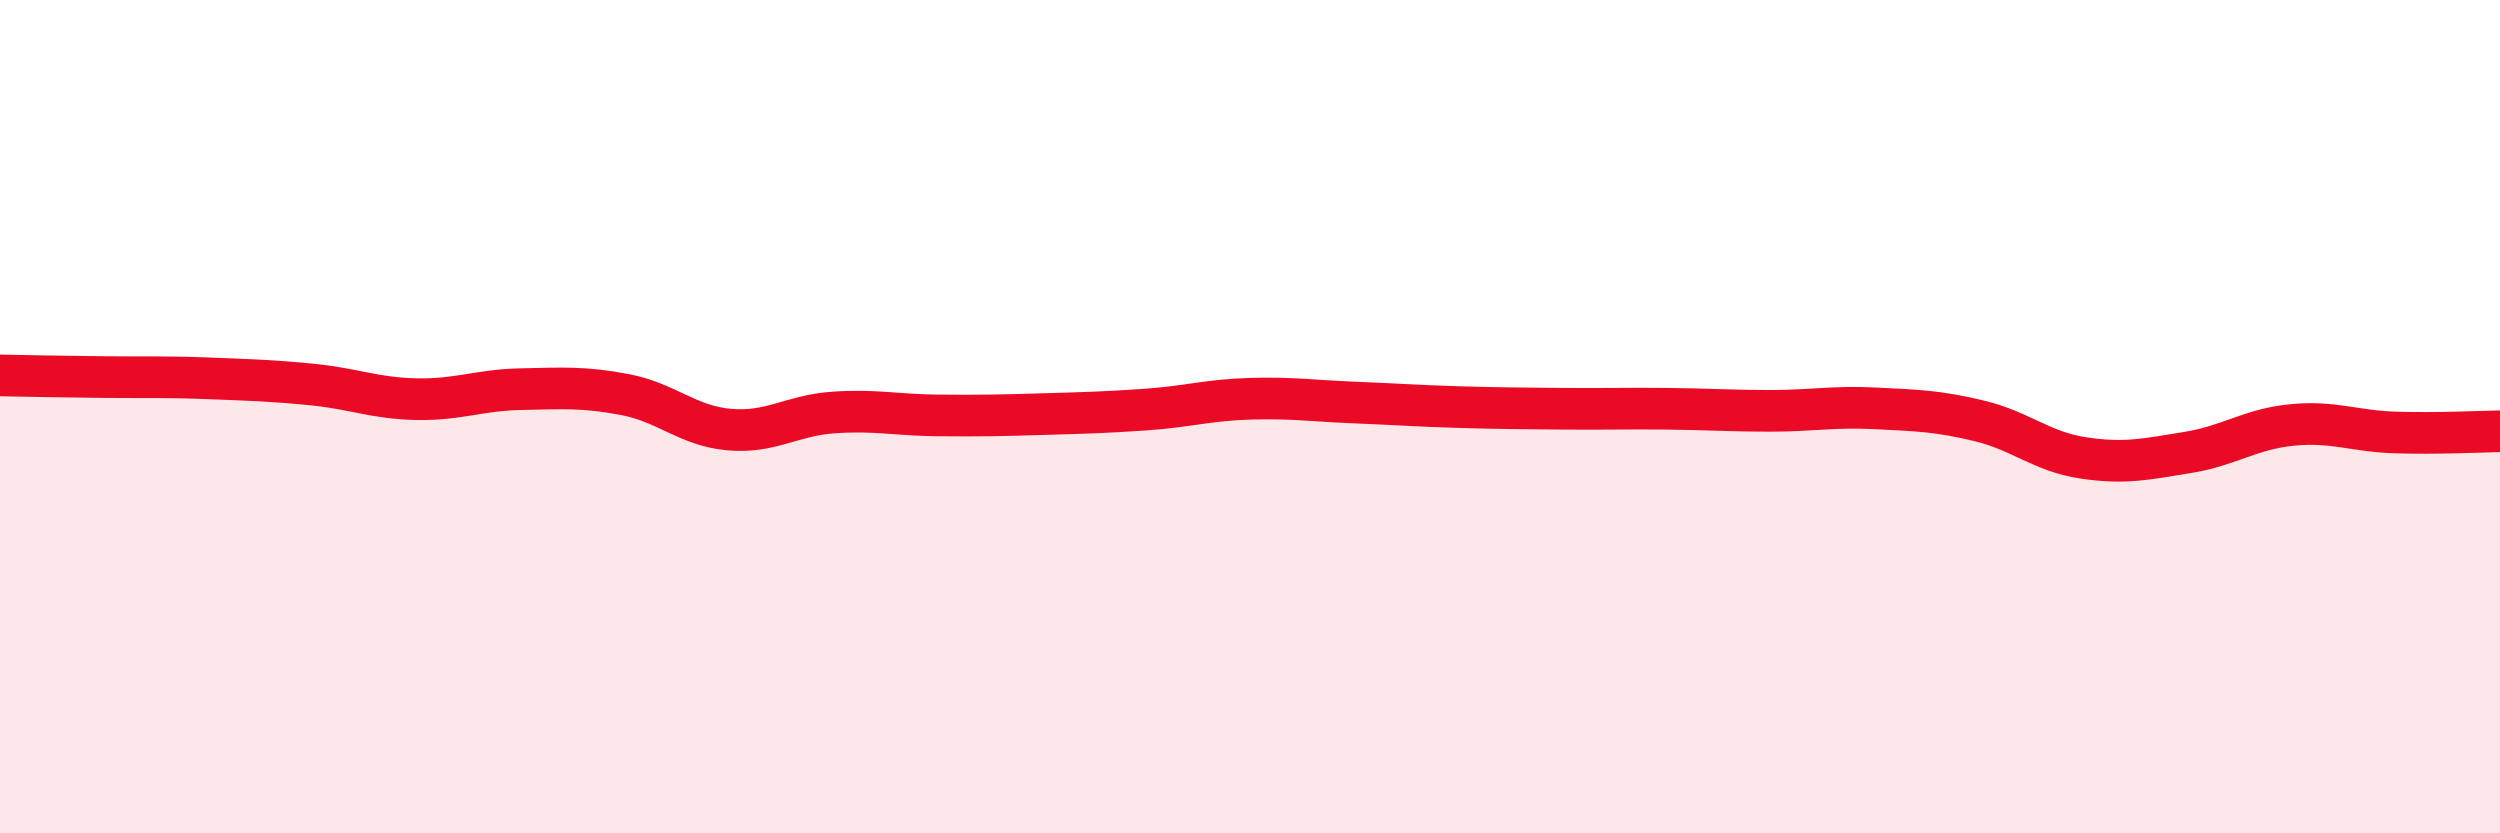
    <svg width="60" height="20" viewBox="0 0 60 20" xmlns="http://www.w3.org/2000/svg">
      <path
        d="M 0,9.01 C 0.5,9.02 1.5,9.04 2.5,9.05 C 3.5,9.06 4,9.04 5,9.08 C 6,9.12 6.5,9.13 7.5,9.23 C 8.5,9.33 9,9.56 10,9.58 C 11,9.6 11.5,9.36 12.5,9.34 C 13.5,9.32 14,9.28 15,9.47 C 16,9.66 16.5,10.22 17.5,10.31 C 18.5,10.4 19,9.97 20,9.9 C 21,9.83 21.5,9.96 22.5,9.97 C 23.5,9.98 24,9.97 25,9.94 C 26,9.91 26.5,9.9 27.5,9.83 C 28.5,9.76 29,9.6 30,9.57 C 31,9.54 31.5,9.62 32.5,9.66 C 33.5,9.7 34,9.74 35,9.77 C 36,9.8 36.5,9.8 37.5,9.81 C 38.5,9.82 39,9.8 40,9.81 C 41,9.82 41.5,9.86 42.5,9.86 C 43.5,9.86 44,9.75 45,9.8 C 46,9.85 46.5,9.86 47.5,10.1 C 48.5,10.34 49,10.84 50,10.99 C 51,11.14 51.5,11.02 52.5,10.86 C 53.5,10.7 54,10.3 55,10.2 C 56,10.1 56.5,10.35 57.5,10.38 C 58.5,10.41 59.5,10.36 60,10.35L60 20L0 20Z"
        fill="#EB0A25"
        opacity="0.1"
        stroke-linecap="round"
        stroke-linejoin="round"
      />
      <path
        d="M 0,9.01 C 0.5,9.02 1.5,9.04 2.5,9.05 C 3.5,9.06 4,9.04 5,9.08 C 6,9.12 6.5,9.13 7.5,9.23 C 8.5,9.33 9,9.56 10,9.58 C 11,9.6 11.5,9.36 12.5,9.34 C 13.5,9.32 14,9.28 15,9.47 C 16,9.66 16.5,10.22 17.5,10.31 C 18.5,10.4 19,9.97 20,9.9 C 21,9.83 21.5,9.96 22.5,9.97 C 23.5,9.98 24,9.97 25,9.94 C 26,9.91 26.5,9.9 27.5,9.83 C 28.5,9.76 29,9.6 30,9.57 C 31,9.54 31.5,9.62 32.5,9.66 C 33.5,9.7 34,9.74 35,9.77 C 36,9.8 36.5,9.8 37.5,9.81 C 38.5,9.82 39,9.8 40,9.81 C 41,9.82 41.5,9.86 42.5,9.86 C 43.5,9.86 44,9.75 45,9.8 C 46,9.85 46.5,9.86 47.5,10.1 C 48.5,10.34 49,10.84 50,10.99 C 51,11.14 51.5,11.02 52.5,10.86 C 53.5,10.7 54,10.3 55,10.2 C 56,10.1 56.5,10.35 57.5,10.38 C 58.5,10.41 59.5,10.36 60,10.35"
        stroke="#EB0A25"
        stroke-width="1"
        fill="none"
        stroke-linecap="round"
        stroke-linejoin="round"
      />
    </svg>
  
